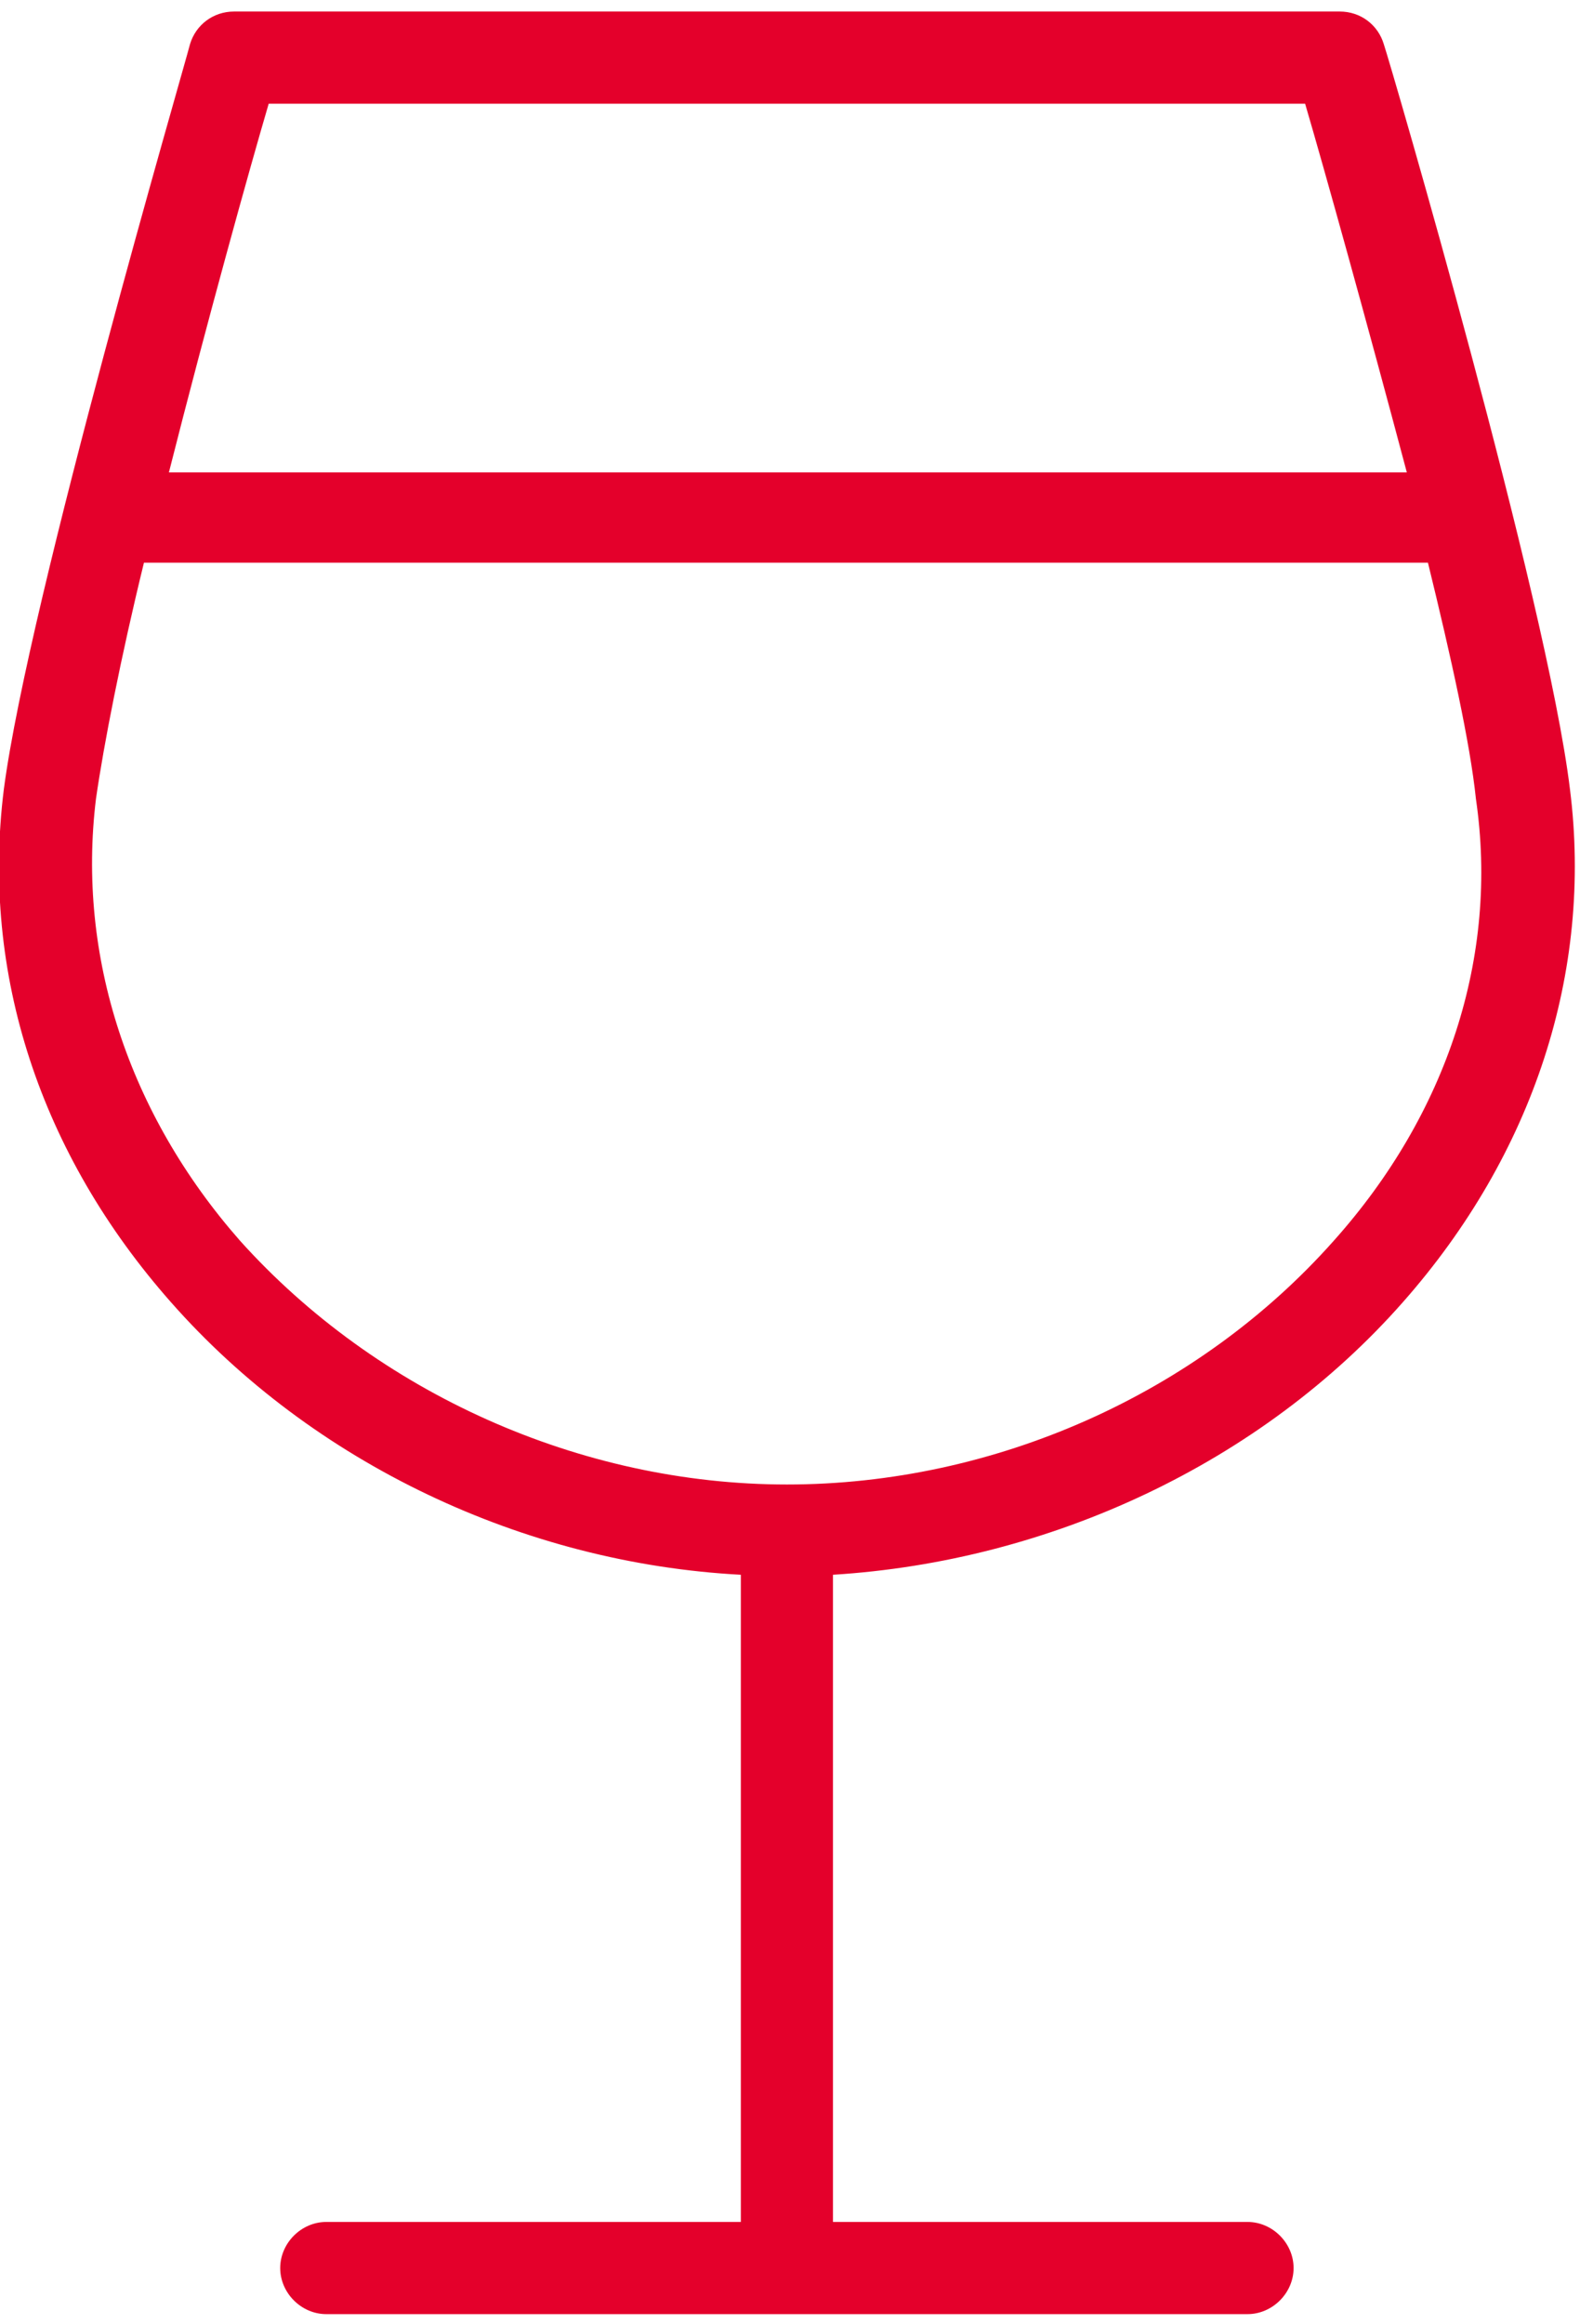 <?xml version="1.0" encoding="utf-8"?>
<!-- Generator: Adobe Illustrator 26.0.1, SVG Export Plug-In . SVG Version: 6.00 Build 0)  -->
<svg version="1.1" id="Capa_1" xmlns="http://www.w3.org/2000/svg" xmlns:xlink="http://www.w3.org/1999/xlink" x="0px" y="0px" viewBox="0 0 83 121" style="enable-background:new 0 0 83 121;" xml:space="preserve">
  <style type="text/css">
	.st0{fill:#E4002B;}
</style>
  <path class="st0" d="M81.8,41.1c-1.2-9.9-9.3-37.6-9.7-38.8c-0.3-1-1.2-1.7-2.3-1.7H12.2c-1.1,0-2,0.7-2.3,1.7
	C9.6,3.5,1.5,31.2,0.2,41.1c-1.2,9.6,1.9,19,8.7,26.7c7.4,8.4,18.4,13.6,29.7,14.2v33.7H17c-1.3,0-2.4,1.1-2.4,2.4
	c0,1.3,1.1,2.4,2.4,2.4h48c1.3,0,2.4-1.1,2.4-2.4c0-1.3-1.1-2.4-2.4-2.4H43.4V82c11.3-0.7,22.3-5.8,29.7-14.2
	C79.9,60.1,83,50.6,81.8,41.1z M14,5.4h54c1,3.4,3.2,11.3,5.3,19.2H8.8C10.8,16.7,13,8.8,14,5.4z M69.5,64.6
	c-7.1,8-17.7,12.7-28.5,12.7s-21.4-4.8-28.5-12.7C6.7,58,4,49.8,5,41.6c0.4-2.8,1.3-7.4,2.5-12.3h66.9c1.2,4.9,2.2,9.4,2.5,12.3
	C78.1,49.8,75.4,58,69.5,64.6z" />
</svg>
